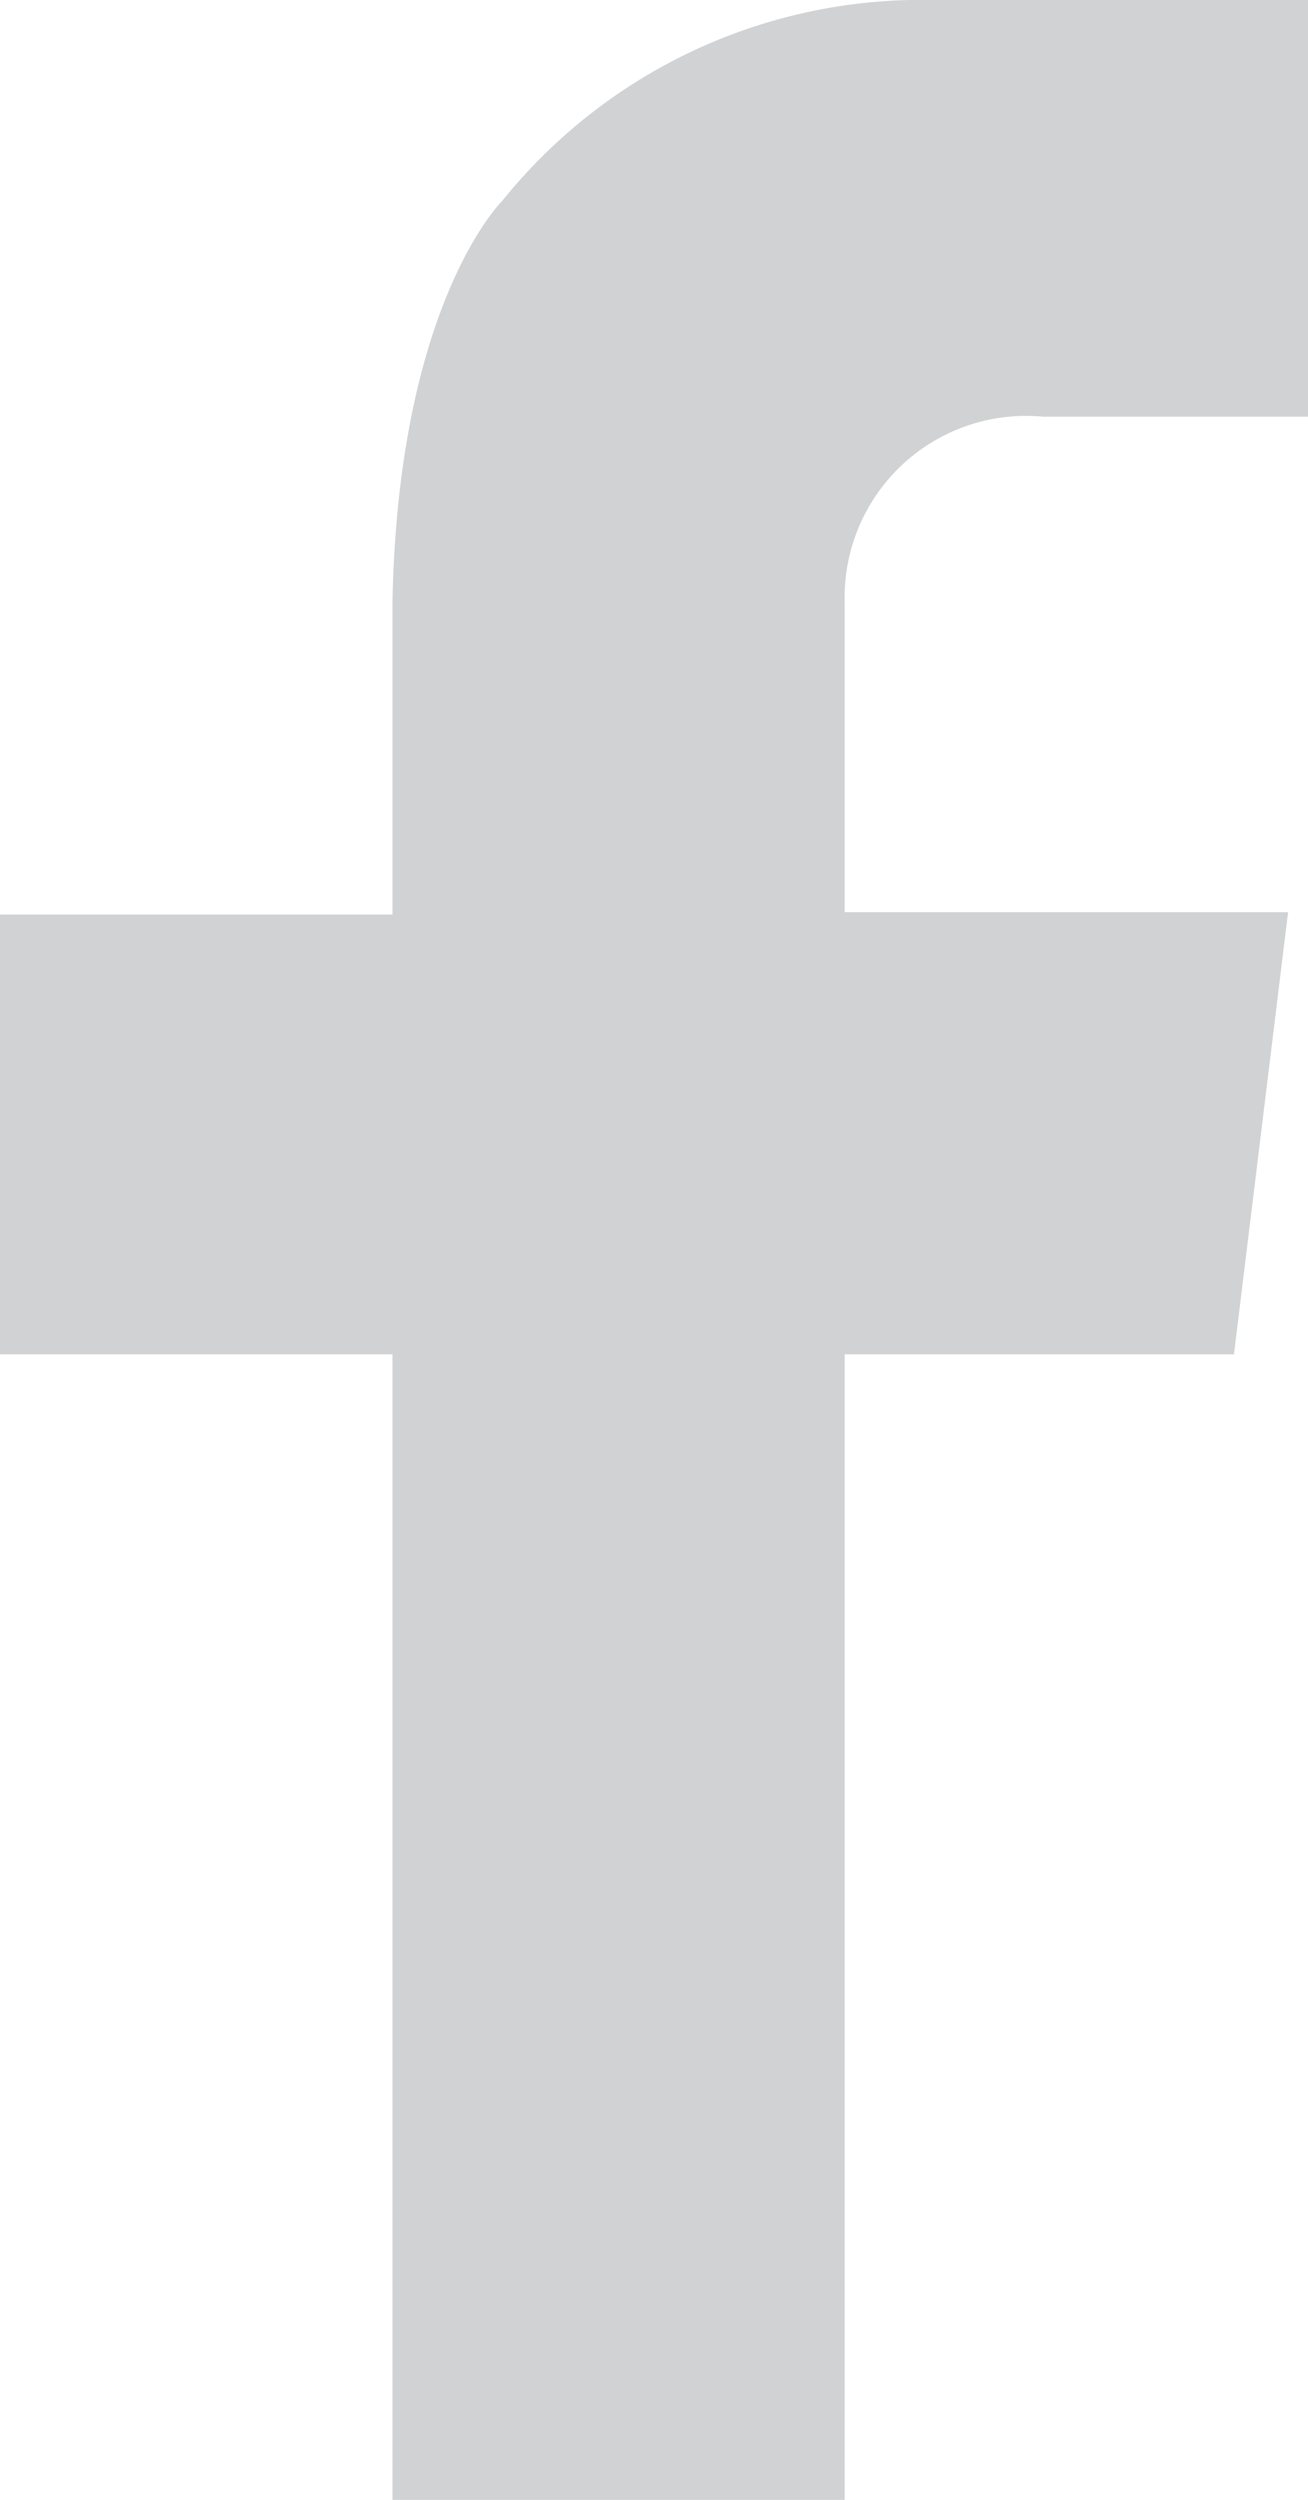 <svg data-name="Layer 1" xmlns="http://www.w3.org/2000/svg" viewBox="0 0 16.43 31.38"><path d="M13.1 5.23h3.33V0h-5a6.76 6.76 0 0 0-5.12 2.52S5 3.8 4.93 7.56v3.92H0V17h4.93v14.38h5.68V17h4.89l.68-5.55h-5.57V7.56a2.28 2.28 0 0 1 2.49-2.33z" fill="#d0d2d3"/></svg>